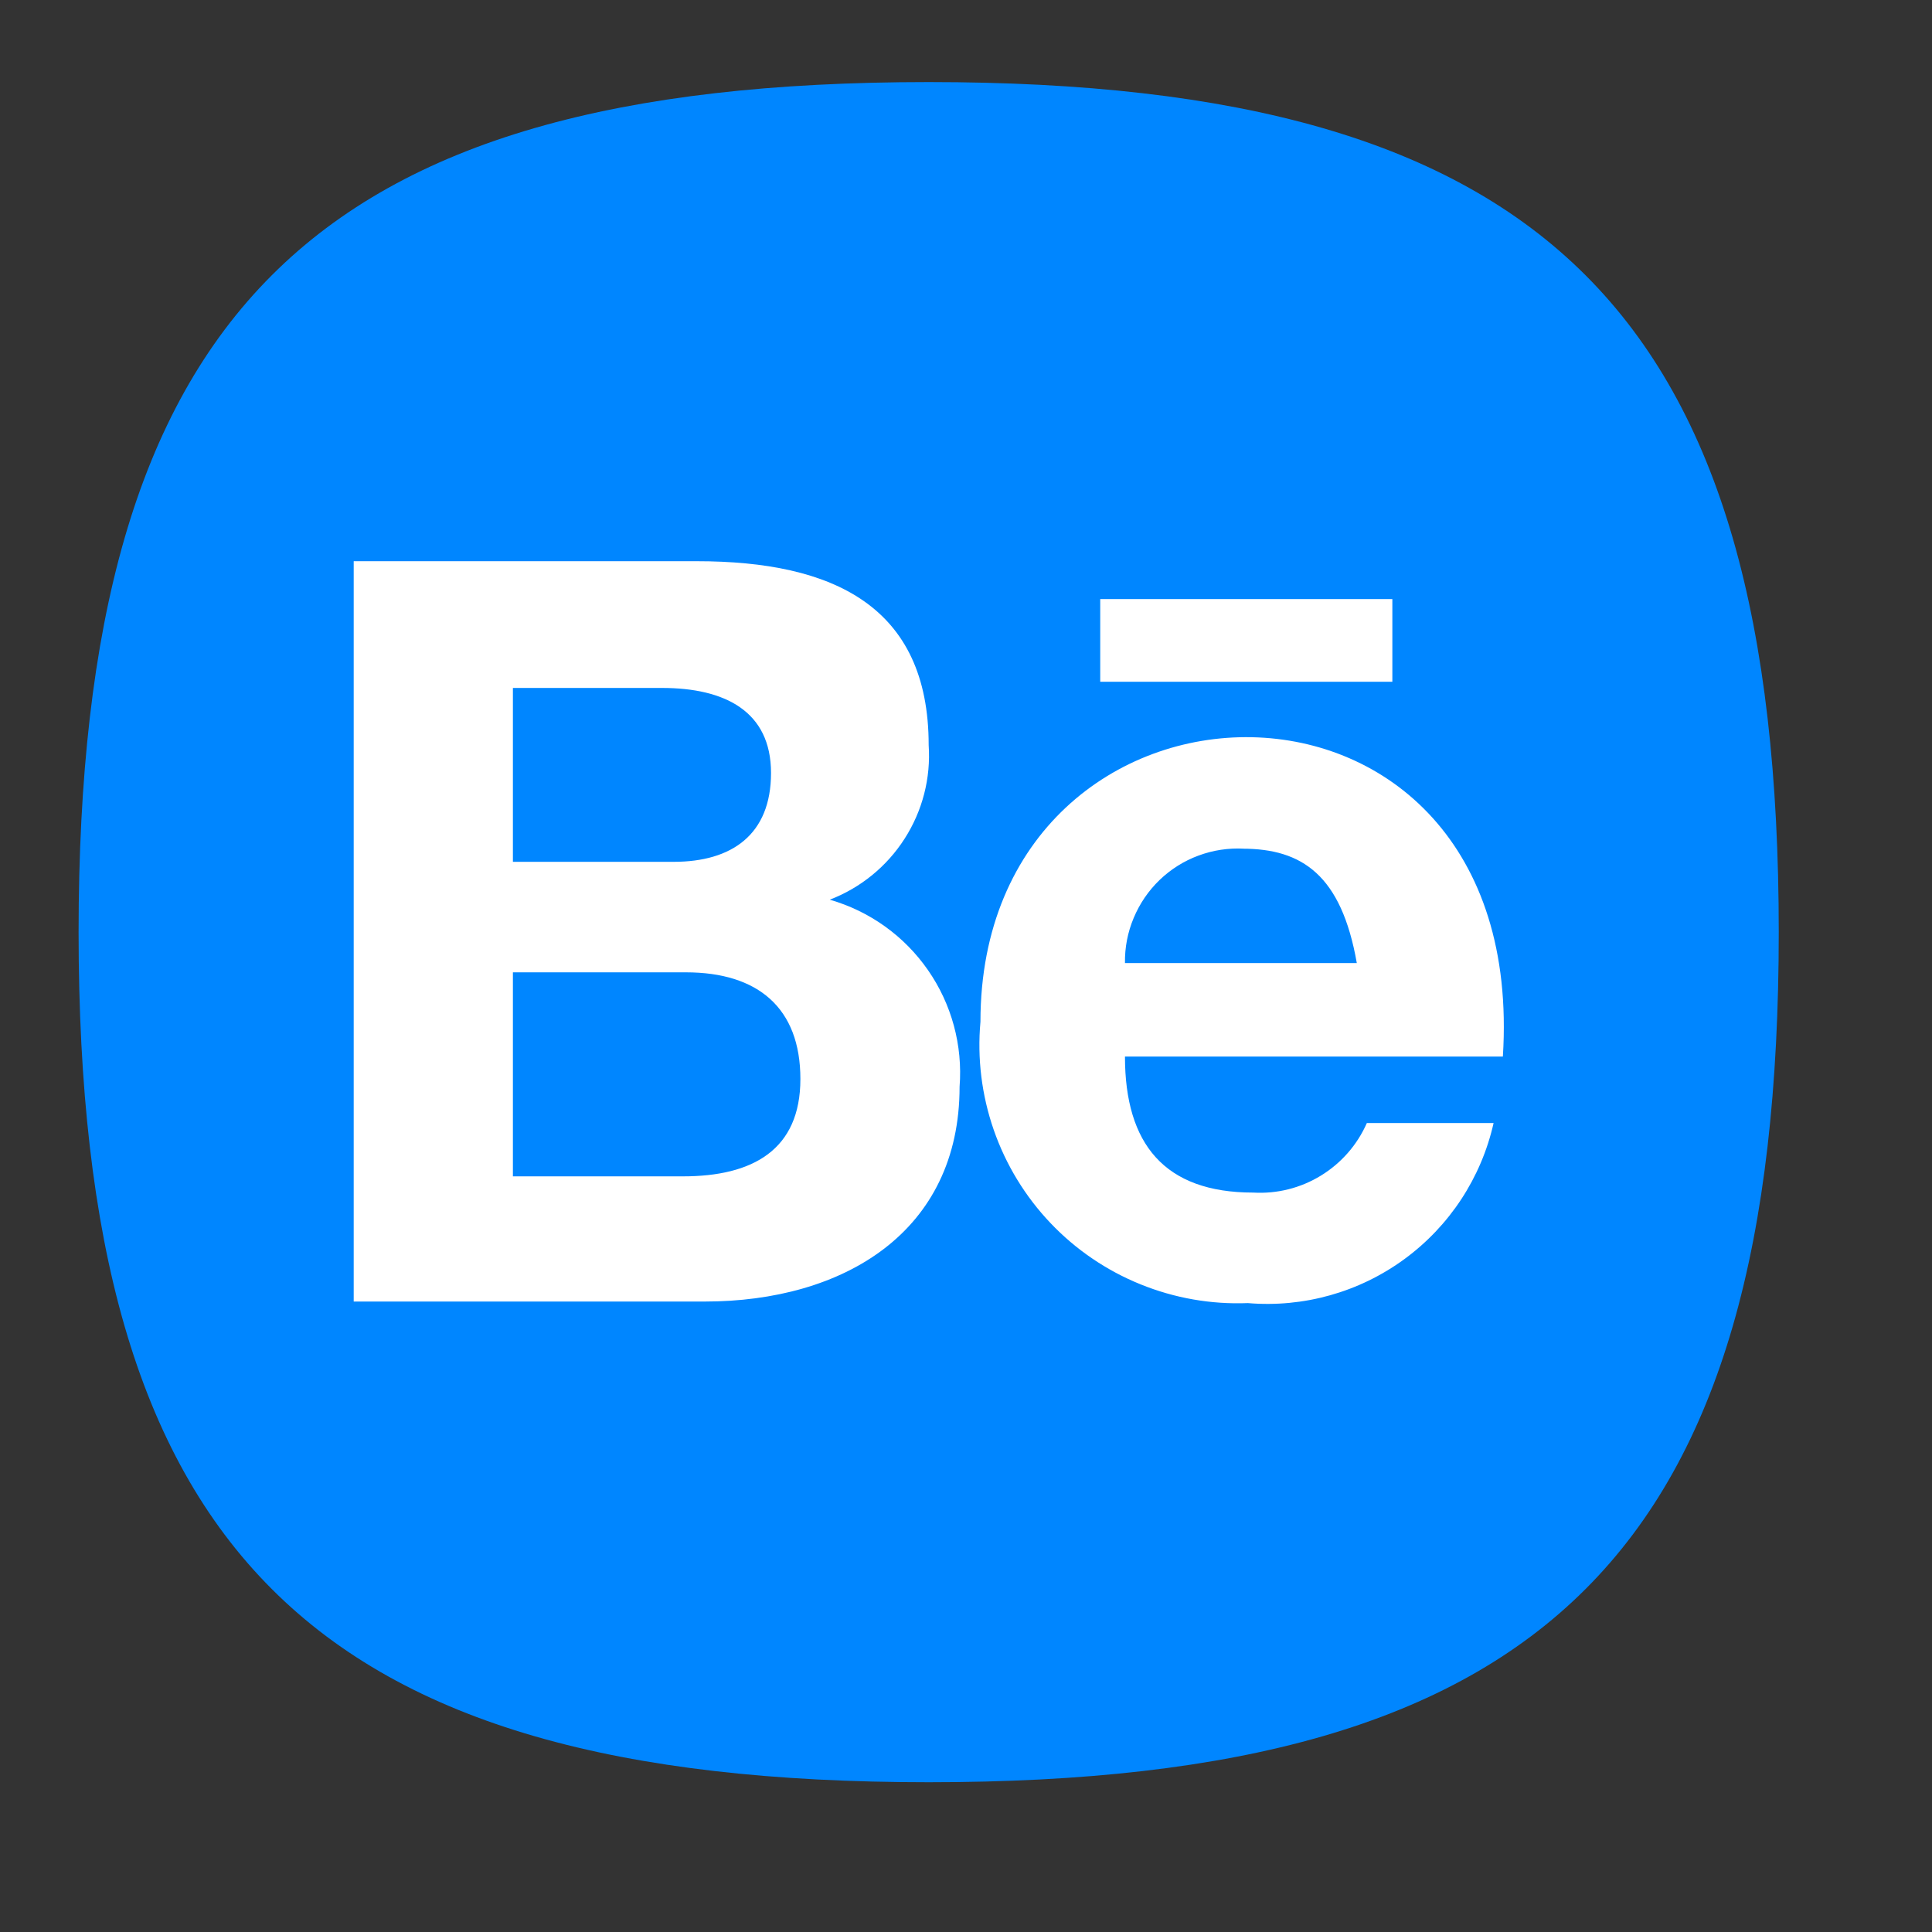 <svg width="25" height="25" viewBox="0 0 25 25" fill="none" xmlns="http://www.w3.org/2000/svg">
<rect x="0" y="0" width="25" height="25" fill="#333333" stroke="none"/>
<g clip-path="url(#clip0_1_13)">
<path d="M1.017 12.062C1.017 4.062 4.017 1.062 12.017 1.062C20.017 1.062 23.017 4.062 23.017 12.062C23.017 20.062 20.017 23.062 12.017 23.062C4.017 23.062 1.017 20.062 1.017 12.062Z" fill="#0086FF"/>
<path fill-rule="evenodd" clip-rule="evenodd" d="M14.237 8.822H18.017V7.752H14.237V8.822ZM16.097 10.982C15.897 10.971 15.697 11.001 15.509 11.071C15.321 11.14 15.15 11.248 15.005 11.387C14.861 11.526 14.747 11.693 14.67 11.878C14.592 12.063 14.554 12.261 14.557 12.462H17.557C17.357 11.322 16.847 10.982 16.077 10.982H16.097ZM16.217 15.432C16.525 15.45 16.831 15.373 17.093 15.212C17.356 15.051 17.563 14.814 17.687 14.532H19.327C19.168 15.239 18.758 15.864 18.174 16.292C17.589 16.721 16.869 16.923 16.147 16.862C15.672 16.881 15.199 16.798 14.758 16.619C14.318 16.441 13.92 16.17 13.593 15.826C13.265 15.481 13.015 15.07 12.859 14.621C12.703 14.172 12.644 13.695 12.687 13.222C12.687 8.322 19.797 8.152 19.447 13.672H14.557C14.557 14.802 15.067 15.432 16.217 15.432V15.432ZM8.837 15.222C9.737 15.222 10.357 14.882 10.357 13.962C10.357 13.042 9.807 12.582 8.877 12.582H6.637V15.222H8.837ZM8.717 11.152C9.467 11.152 9.977 10.802 9.977 10.002C9.977 9.202 9.377 8.902 8.567 8.902H6.637V11.152H8.717ZM9.017 7.262C10.777 7.262 12.017 7.842 12.017 9.642C12.046 10.068 11.937 10.492 11.706 10.852C11.476 11.212 11.136 11.489 10.737 11.642C11.253 11.79 11.702 12.112 12.008 12.553C12.314 12.993 12.459 13.527 12.417 14.062C12.417 15.942 10.917 16.842 9.117 16.842H4.577V7.262H9.017Z" fill="white"/>
</g>
<defs>
<clipPath id="clip0_1_13">
<rect width="24" height="24" fill="white" transform="translate(0.017 0.062)"/>
</clipPath>
</defs>
</svg>
